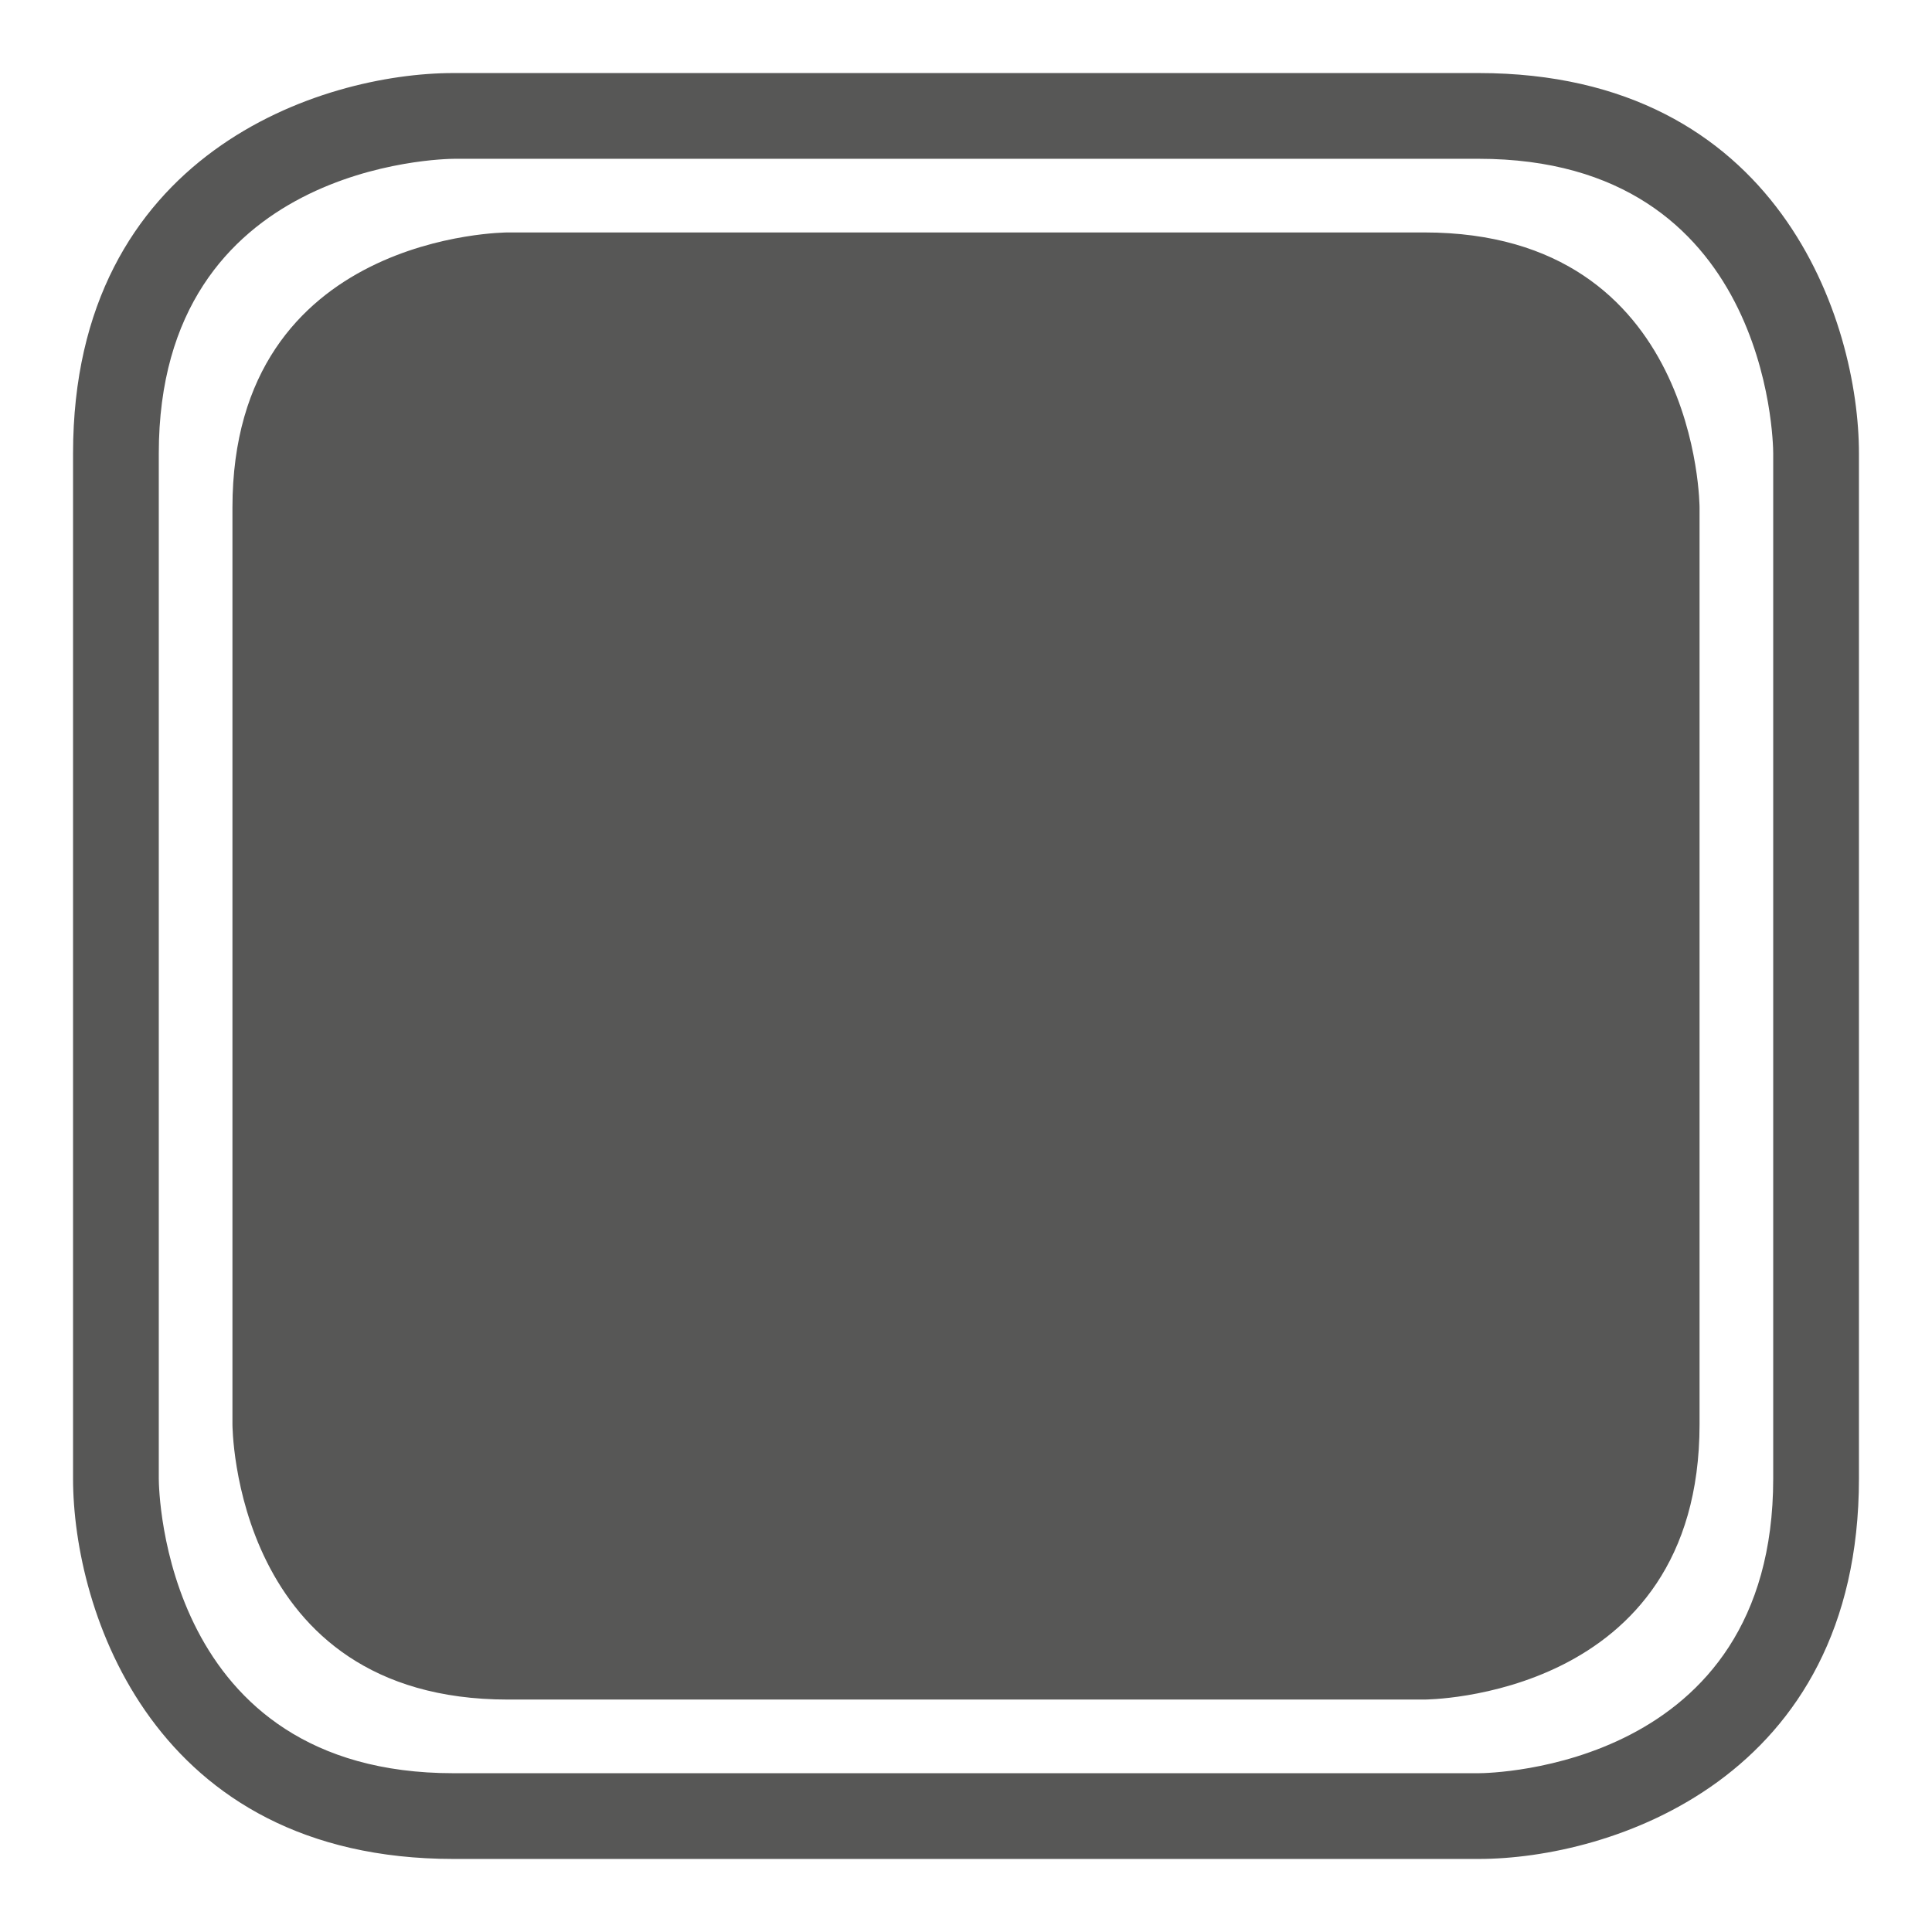<!-- Generated by IcoMoon.io -->
<svg version="1.1" xmlns="http://www.w3.org/2000/svg" width="64" height="64" viewBox="0 0 64 64">
<title>wallreader</title>
<path fill="#575756" d="M48.98 61.58v0c4.36 0 12.6-2.64 12.6-12.6v-33.96c0-4.36-2.64-12.6-12.6-12.6h-33.96c-4.36 0-12.6 2.64-12.6 12.6v33.96c0 4.36 2.64 12.6 12.6 12.6zM15.060 5.26h33.92c9.6 0 9.76 9.36 9.76 9.76v33.96c0 9.6-9.36 9.76-9.76 9.76h-33.96c-9.6 0-9.76-9.36-9.76-9.76v-33.96c0-9.6 9.4-9.76 9.8-9.76zM16.82 7.7c0 0-9.12 0-9.12 9.12v30.36c0 0 0 9.12 9.12 9.12h30.36c0 0 9.12 0 9.12-9.12v-30.36c0 0 0-9.12-9.12-9.12z"></path>
</svg>
